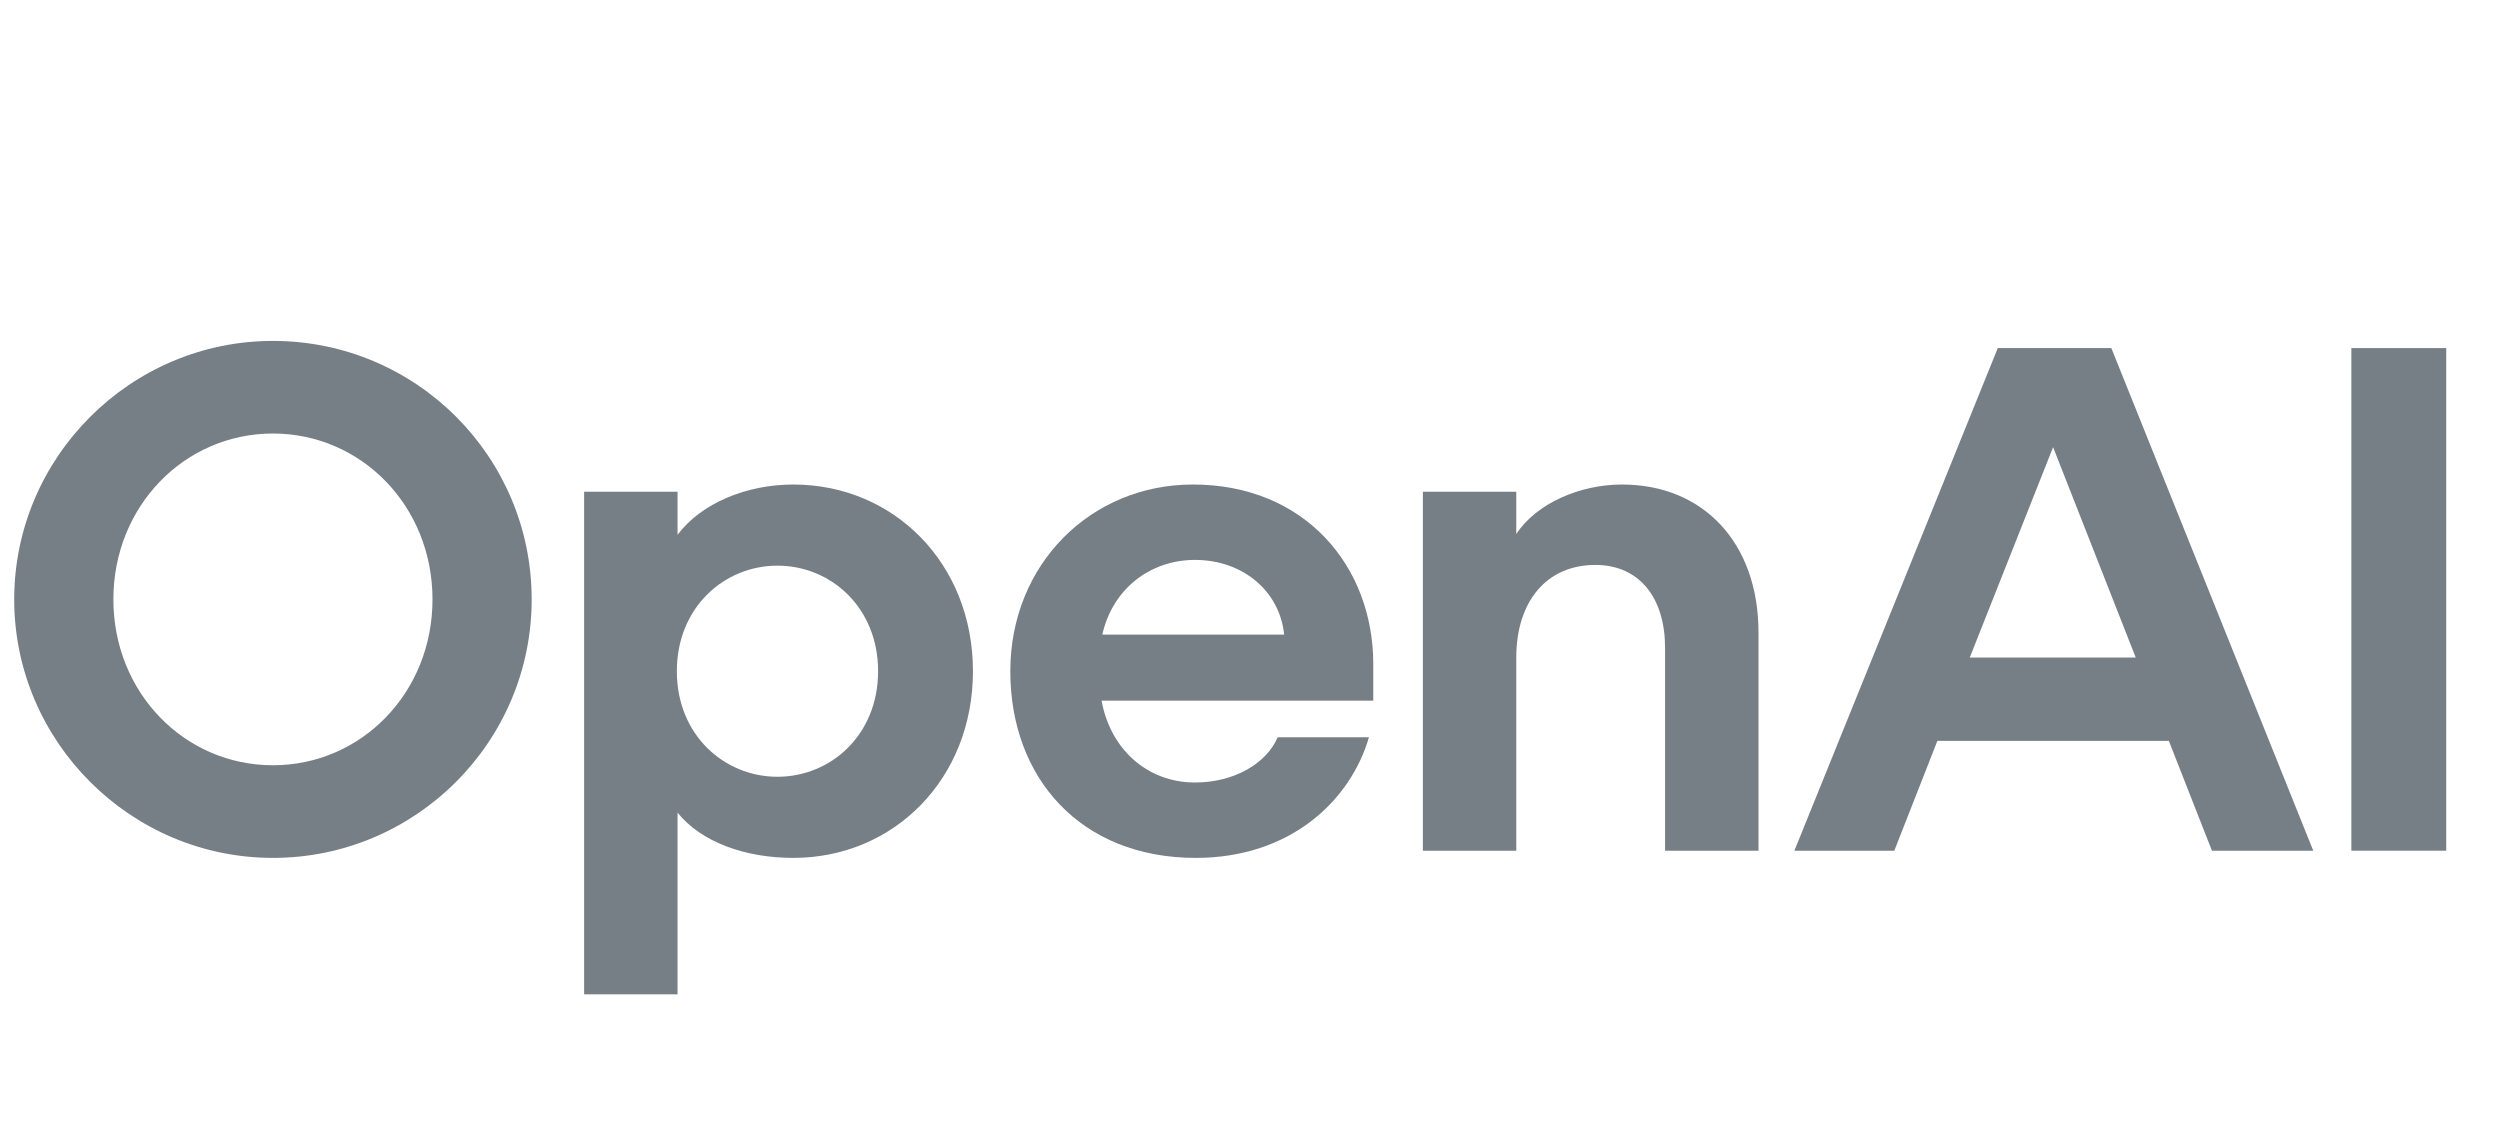<svg width="88" height="40" viewBox="0 0 88 40" fill="none" xmlns="http://www.w3.org/2000/svg">
<path d="M9.607 12C4.598 12 0.5 16.094 0.5 21.099C0.5 26.103 4.598 30.198 9.607 30.198C14.617 30.198 18.715 26.128 18.715 21.099C18.715 16.069 14.642 12 9.607 12ZM9.607 26.937C6.496 26.937 3.991 24.384 3.991 21.099C3.991 17.813 6.496 15.26 9.607 15.26C12.719 15.26 15.224 17.813 15.224 21.099C15.224 24.384 12.719 26.937 9.607 26.937Z" fill="#777F86"/>
<path d="M27.923 17.055C26.279 17.055 24.685 17.712 23.85 18.824V17.308H20.561V35H23.85V28.606C24.685 29.642 26.228 30.198 27.923 30.198C31.465 30.198 34.248 27.418 34.248 23.627C34.248 19.835 31.465 17.055 27.923 17.055ZM27.367 27.342C25.495 27.342 23.825 25.876 23.825 23.627C23.825 21.377 25.495 19.911 27.367 19.911C29.239 19.911 30.909 21.377 30.909 23.627C30.909 25.876 29.239 27.342 27.367 27.342Z" fill="#777F86"/>
<path d="M41.989 17.055C38.397 17.055 35.563 19.861 35.563 23.627C35.563 27.392 38.043 30.198 42.09 30.198C45.405 30.198 47.53 28.201 48.187 25.952H44.975C44.57 26.887 43.431 27.544 42.065 27.544C40.37 27.544 39.08 26.356 38.776 24.663H48.339V23.374C48.339 19.936 45.936 17.055 41.989 17.055ZM38.802 22.338C39.156 20.745 40.471 19.709 42.065 19.709C43.76 19.709 45.05 20.821 45.202 22.338H38.802Z" fill="#777F86"/>
<path d="M57.092 17.055C55.625 17.055 54.082 17.712 53.373 18.799V17.308H50.085V29.945H53.373V23.146C53.373 21.175 54.436 19.886 56.156 19.886C57.75 19.886 58.61 21.099 58.61 22.793V29.945H61.899V22.262C61.899 19.128 59.976 17.055 57.092 17.055Z" fill="#777F86"/>
<path d="M70.322 12.253L63.162 29.945H66.679L68.196 26.078H76.343L77.86 29.945H81.427L74.319 12.253H70.322ZM69.335 23.146L72.269 15.741L75.178 23.146H69.335Z" fill="#777F86"/>
<path d="M86.107 12.253H82.768V29.945H86.107V12.253Z" fill="#777F86"/>
</svg>
